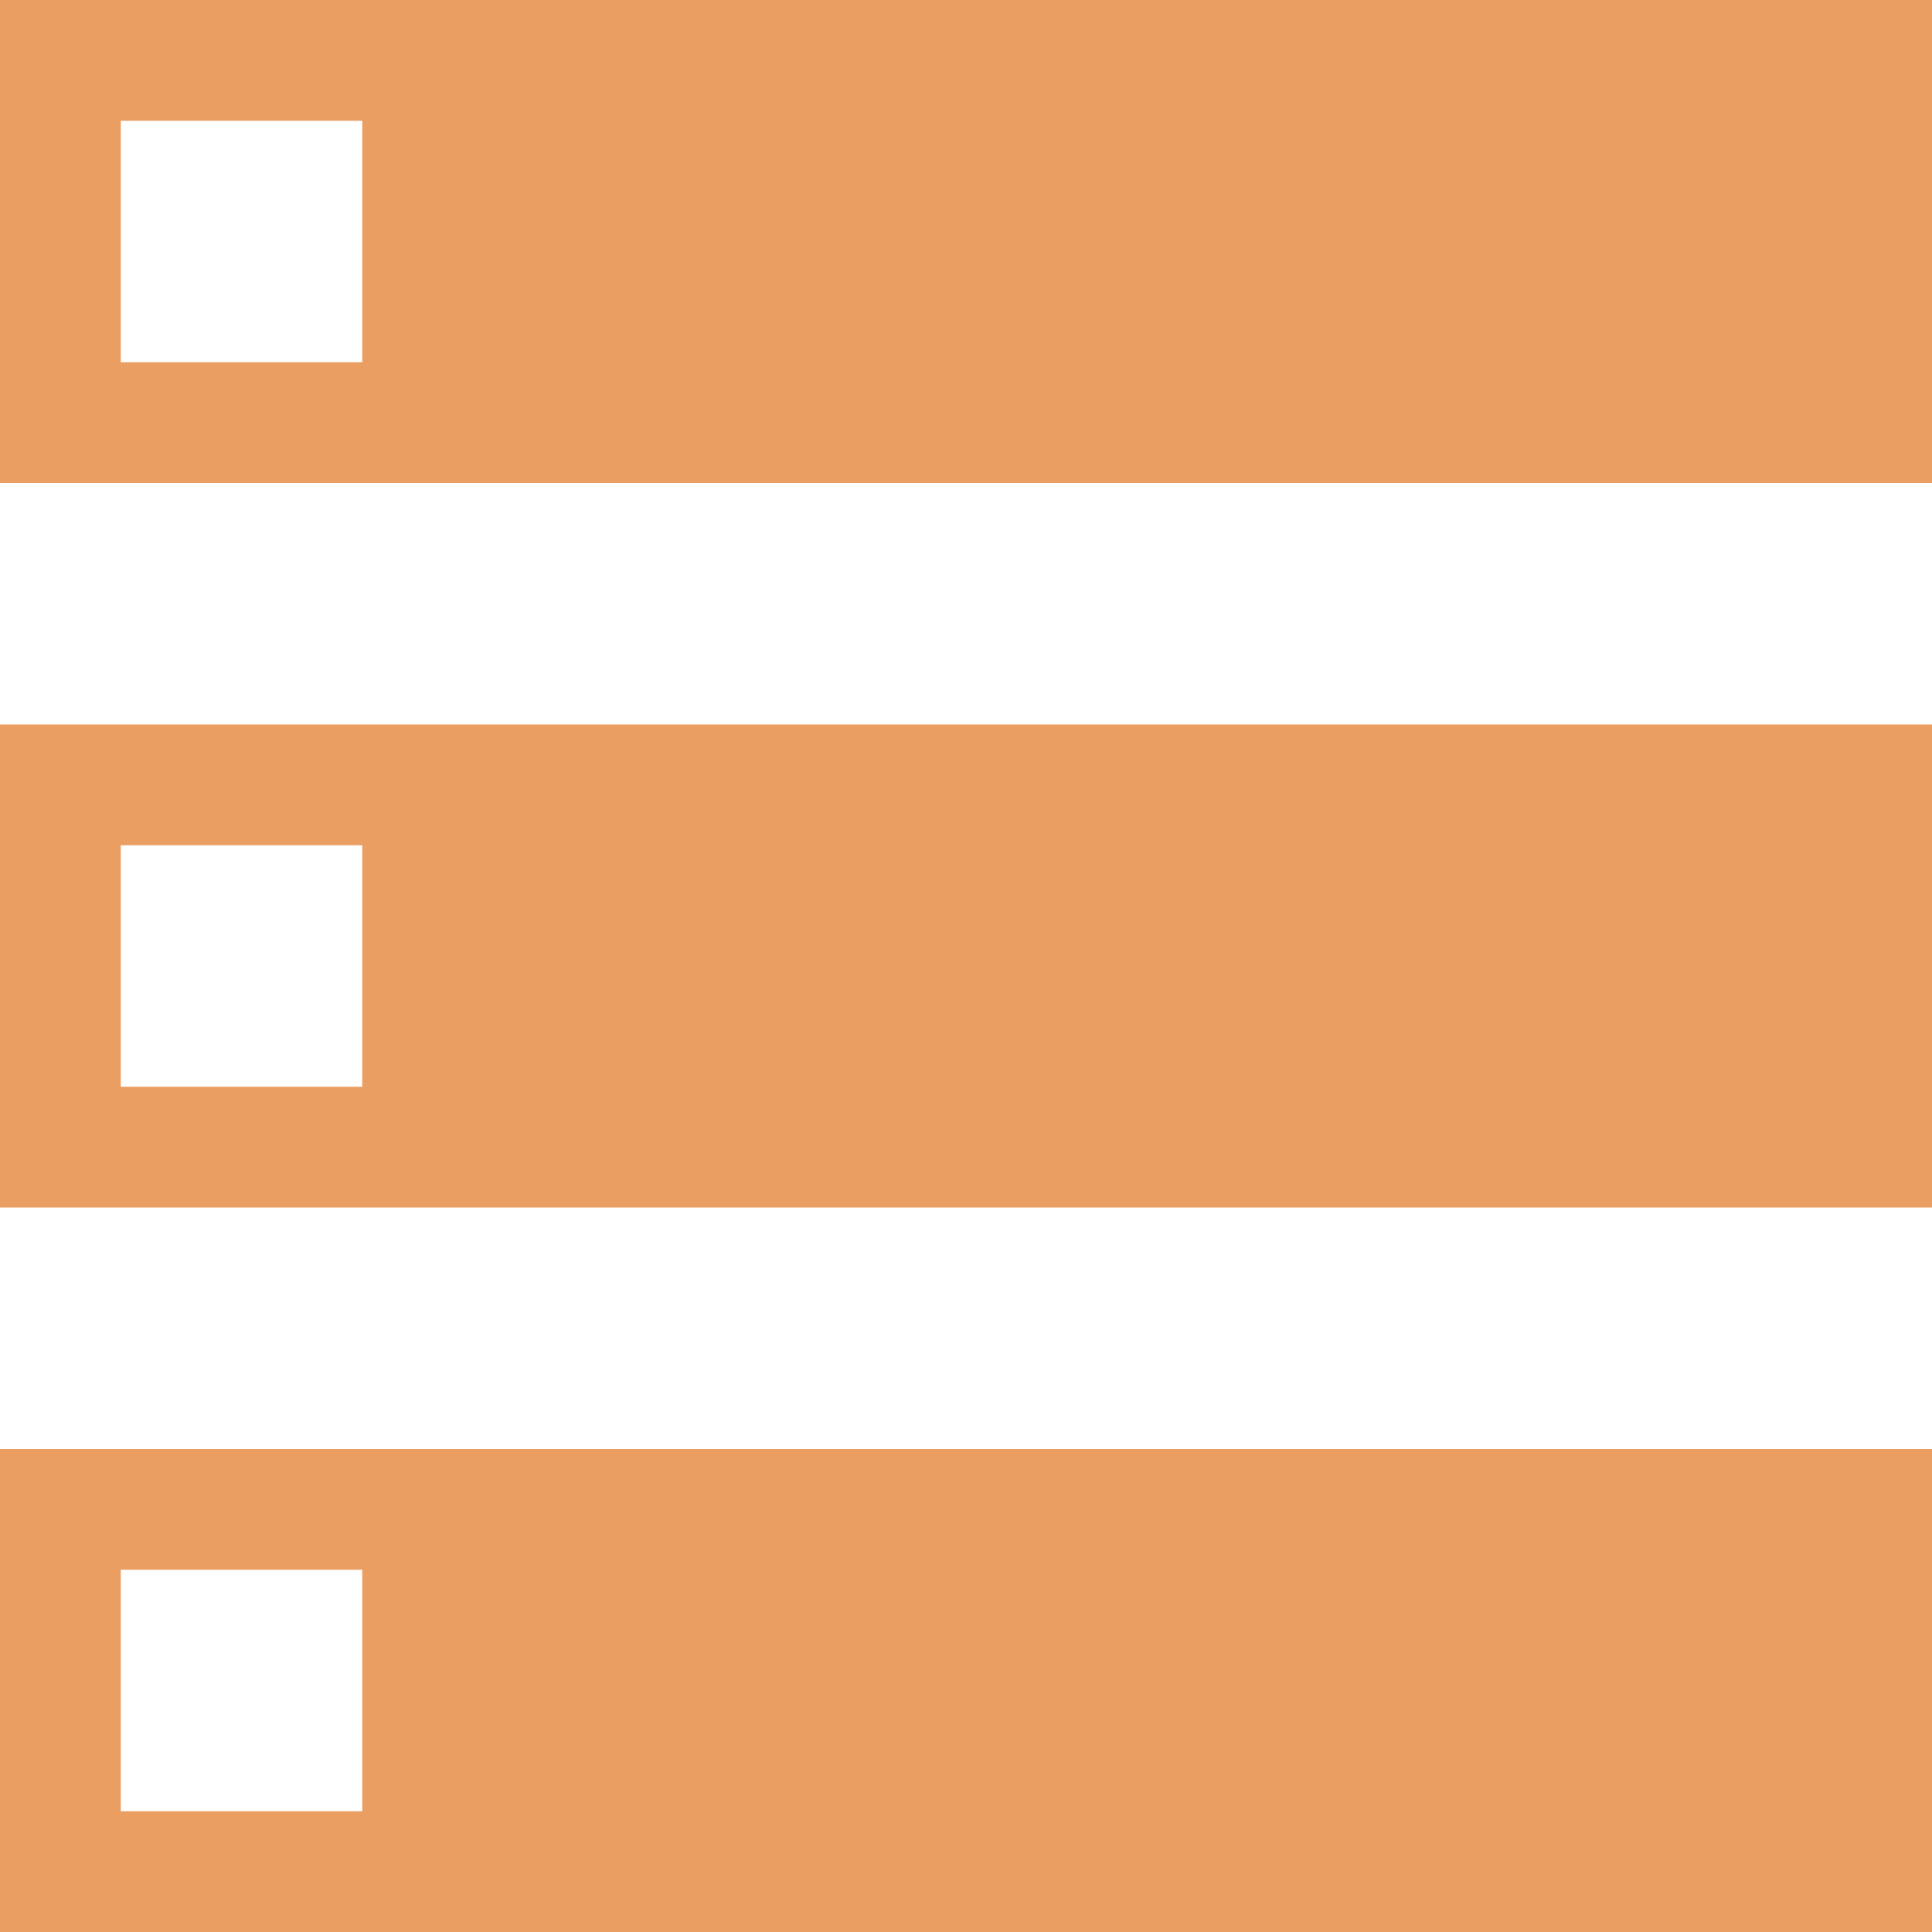 <svg xmlns="http://www.w3.org/2000/svg" viewBox="-202 -4 26 26"><defs><style>.a{fill:#eb9e62;}</style></defs><path class="a" d="M0,0V6.5H26V0ZM4.875,4.875H1.625V1.625h3.25ZM0,16.25H26V9.75H0Zm1.625-4.875h3.25v3.25H1.625ZM0,26H26V19.5H0Zm1.625-4.875h3.25v3.25H1.625Z" transform="translate(-202 -4)"/></svg>